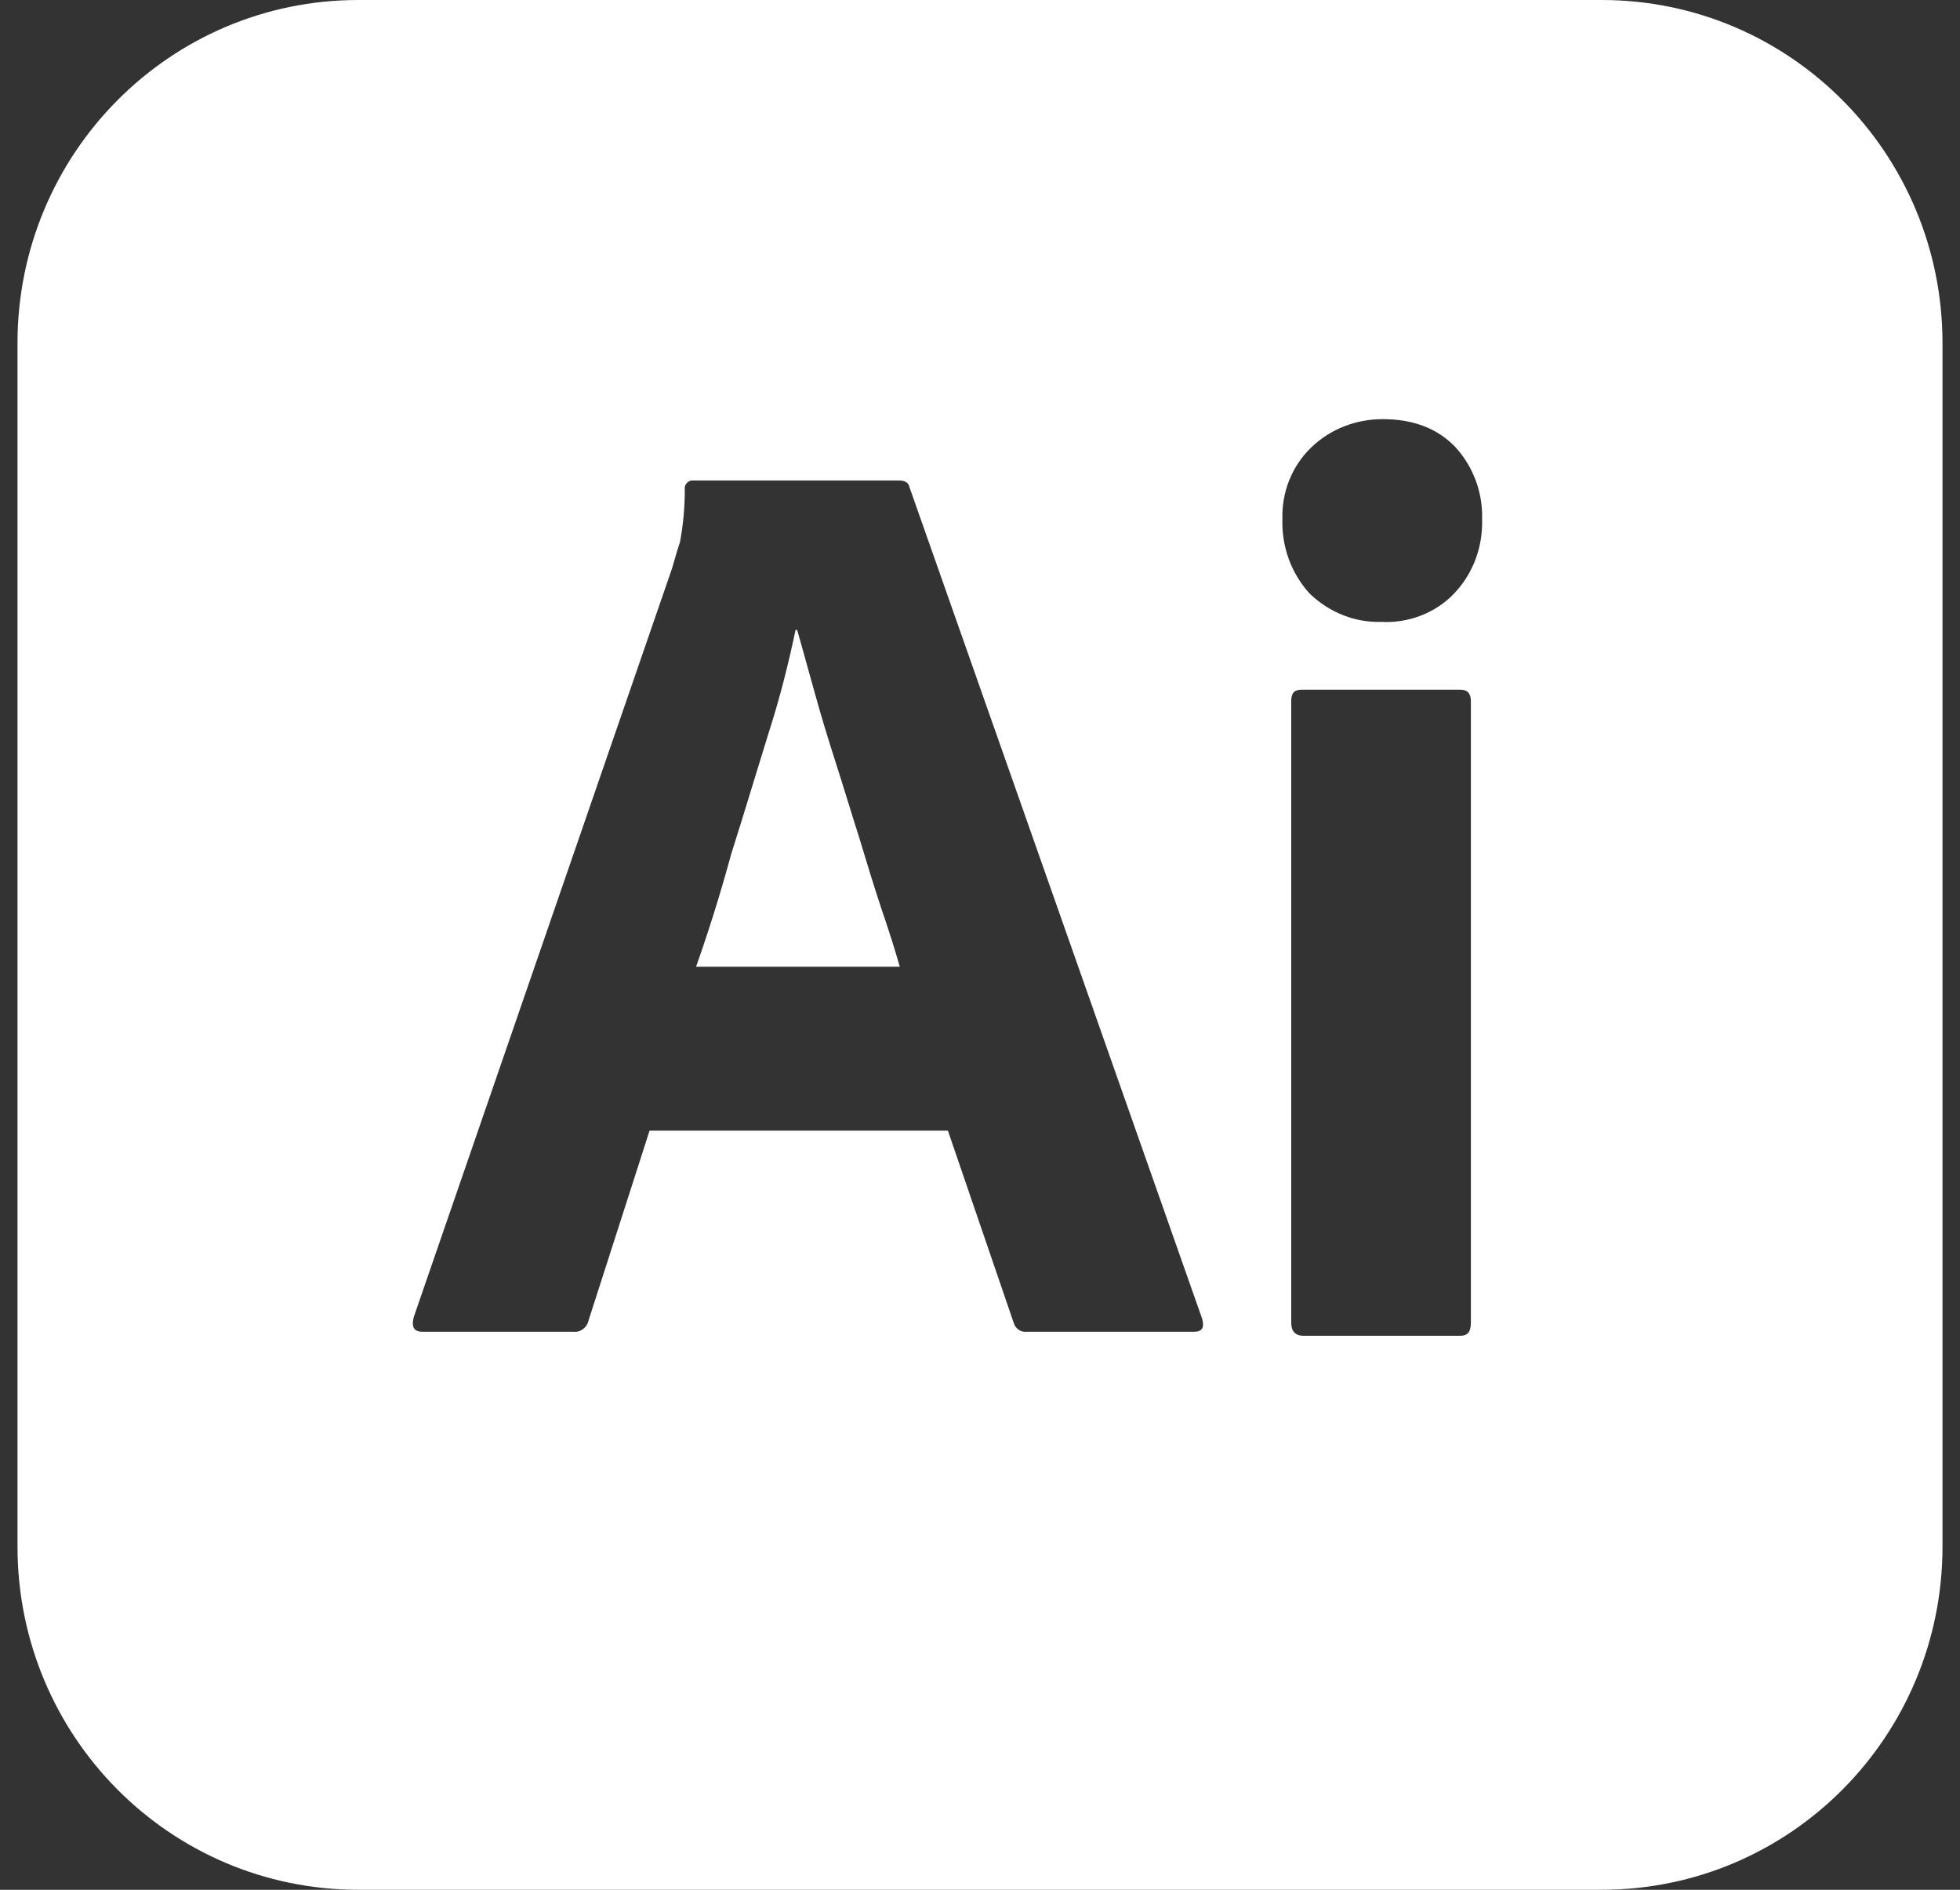 <svg width="56" height="54" viewBox="0 0 56 54" fill="none" xmlns="http://www.w3.org/2000/svg">
<rect x="0" y="0" width="56" height="54" fill="#333333" stroke="none"/>
<g clip-path="url(#clip0_3943_1859)">
<path d="M45.761 0C51.146 0 55.5 4.385 55.5 9.808V44.192C55.5 49.615 51.146 54 45.761 54H10.239C4.854 54 0.5 49.615 0.5 44.192V9.808C0.5 4.385 4.854 0 10.239 0H45.761ZM37.19 19.708C36.983 19.708 36.892 19.8 36.892 20.031V37.8C36.892 38.031 37.006 38.169 37.235 38.169H41.727C41.933 38.169 42.025 38.054 42.025 37.8V20.031C42.025 19.824 41.933 19.708 41.727 19.708H37.19ZM19.75 13.73C19.636 13.754 19.544 13.869 19.566 13.984C19.566 14.492 19.52 15 19.429 15.484C19.337 15.761 19.269 16.015 19.2 16.246L11.82 37.639C11.752 37.915 11.821 38.054 12.073 38.054H16.381C16.587 38.077 16.771 37.938 16.816 37.73L18.559 32.308H27.083L28.963 37.8C29.009 37.961 29.169 38.077 29.329 38.054H34.119C34.348 38.053 34.416 37.938 34.348 37.685L25.983 13.915C25.96 13.8 25.869 13.73 25.686 13.73H19.75ZM22.775 18C22.936 18.554 23.096 19.154 23.279 19.8C23.463 20.469 23.668 21.138 23.898 21.854C24.127 22.569 24.333 23.261 24.562 23.977C24.769 24.669 24.975 25.339 25.182 25.962C25.388 26.562 25.57 27.139 25.708 27.623H19.888C20.231 26.654 20.575 25.569 20.895 24.393C21.262 23.239 21.606 22.084 21.95 20.977C22.271 19.984 22.523 18.992 22.73 18H22.775ZM39.504 11.977C38.748 11.977 38.015 12.254 37.465 12.784C36.915 13.315 36.617 14.054 36.64 14.839C36.617 15.623 36.892 16.385 37.419 16.962C37.969 17.492 38.702 17.793 39.458 17.77C40.237 17.816 41.017 17.516 41.544 16.962C42.094 16.385 42.368 15.623 42.346 14.839C42.369 14.077 42.094 13.338 41.59 12.784C41.086 12.253 40.398 11.977 39.504 11.977Z" fill="white"/>
</g>
<defs>
<clipPath id="clip0_3943_1859">
<rect width="55" height="54" fill="white" transform="translate(0.5)"/>
</clipPath>
</defs>
</svg>
